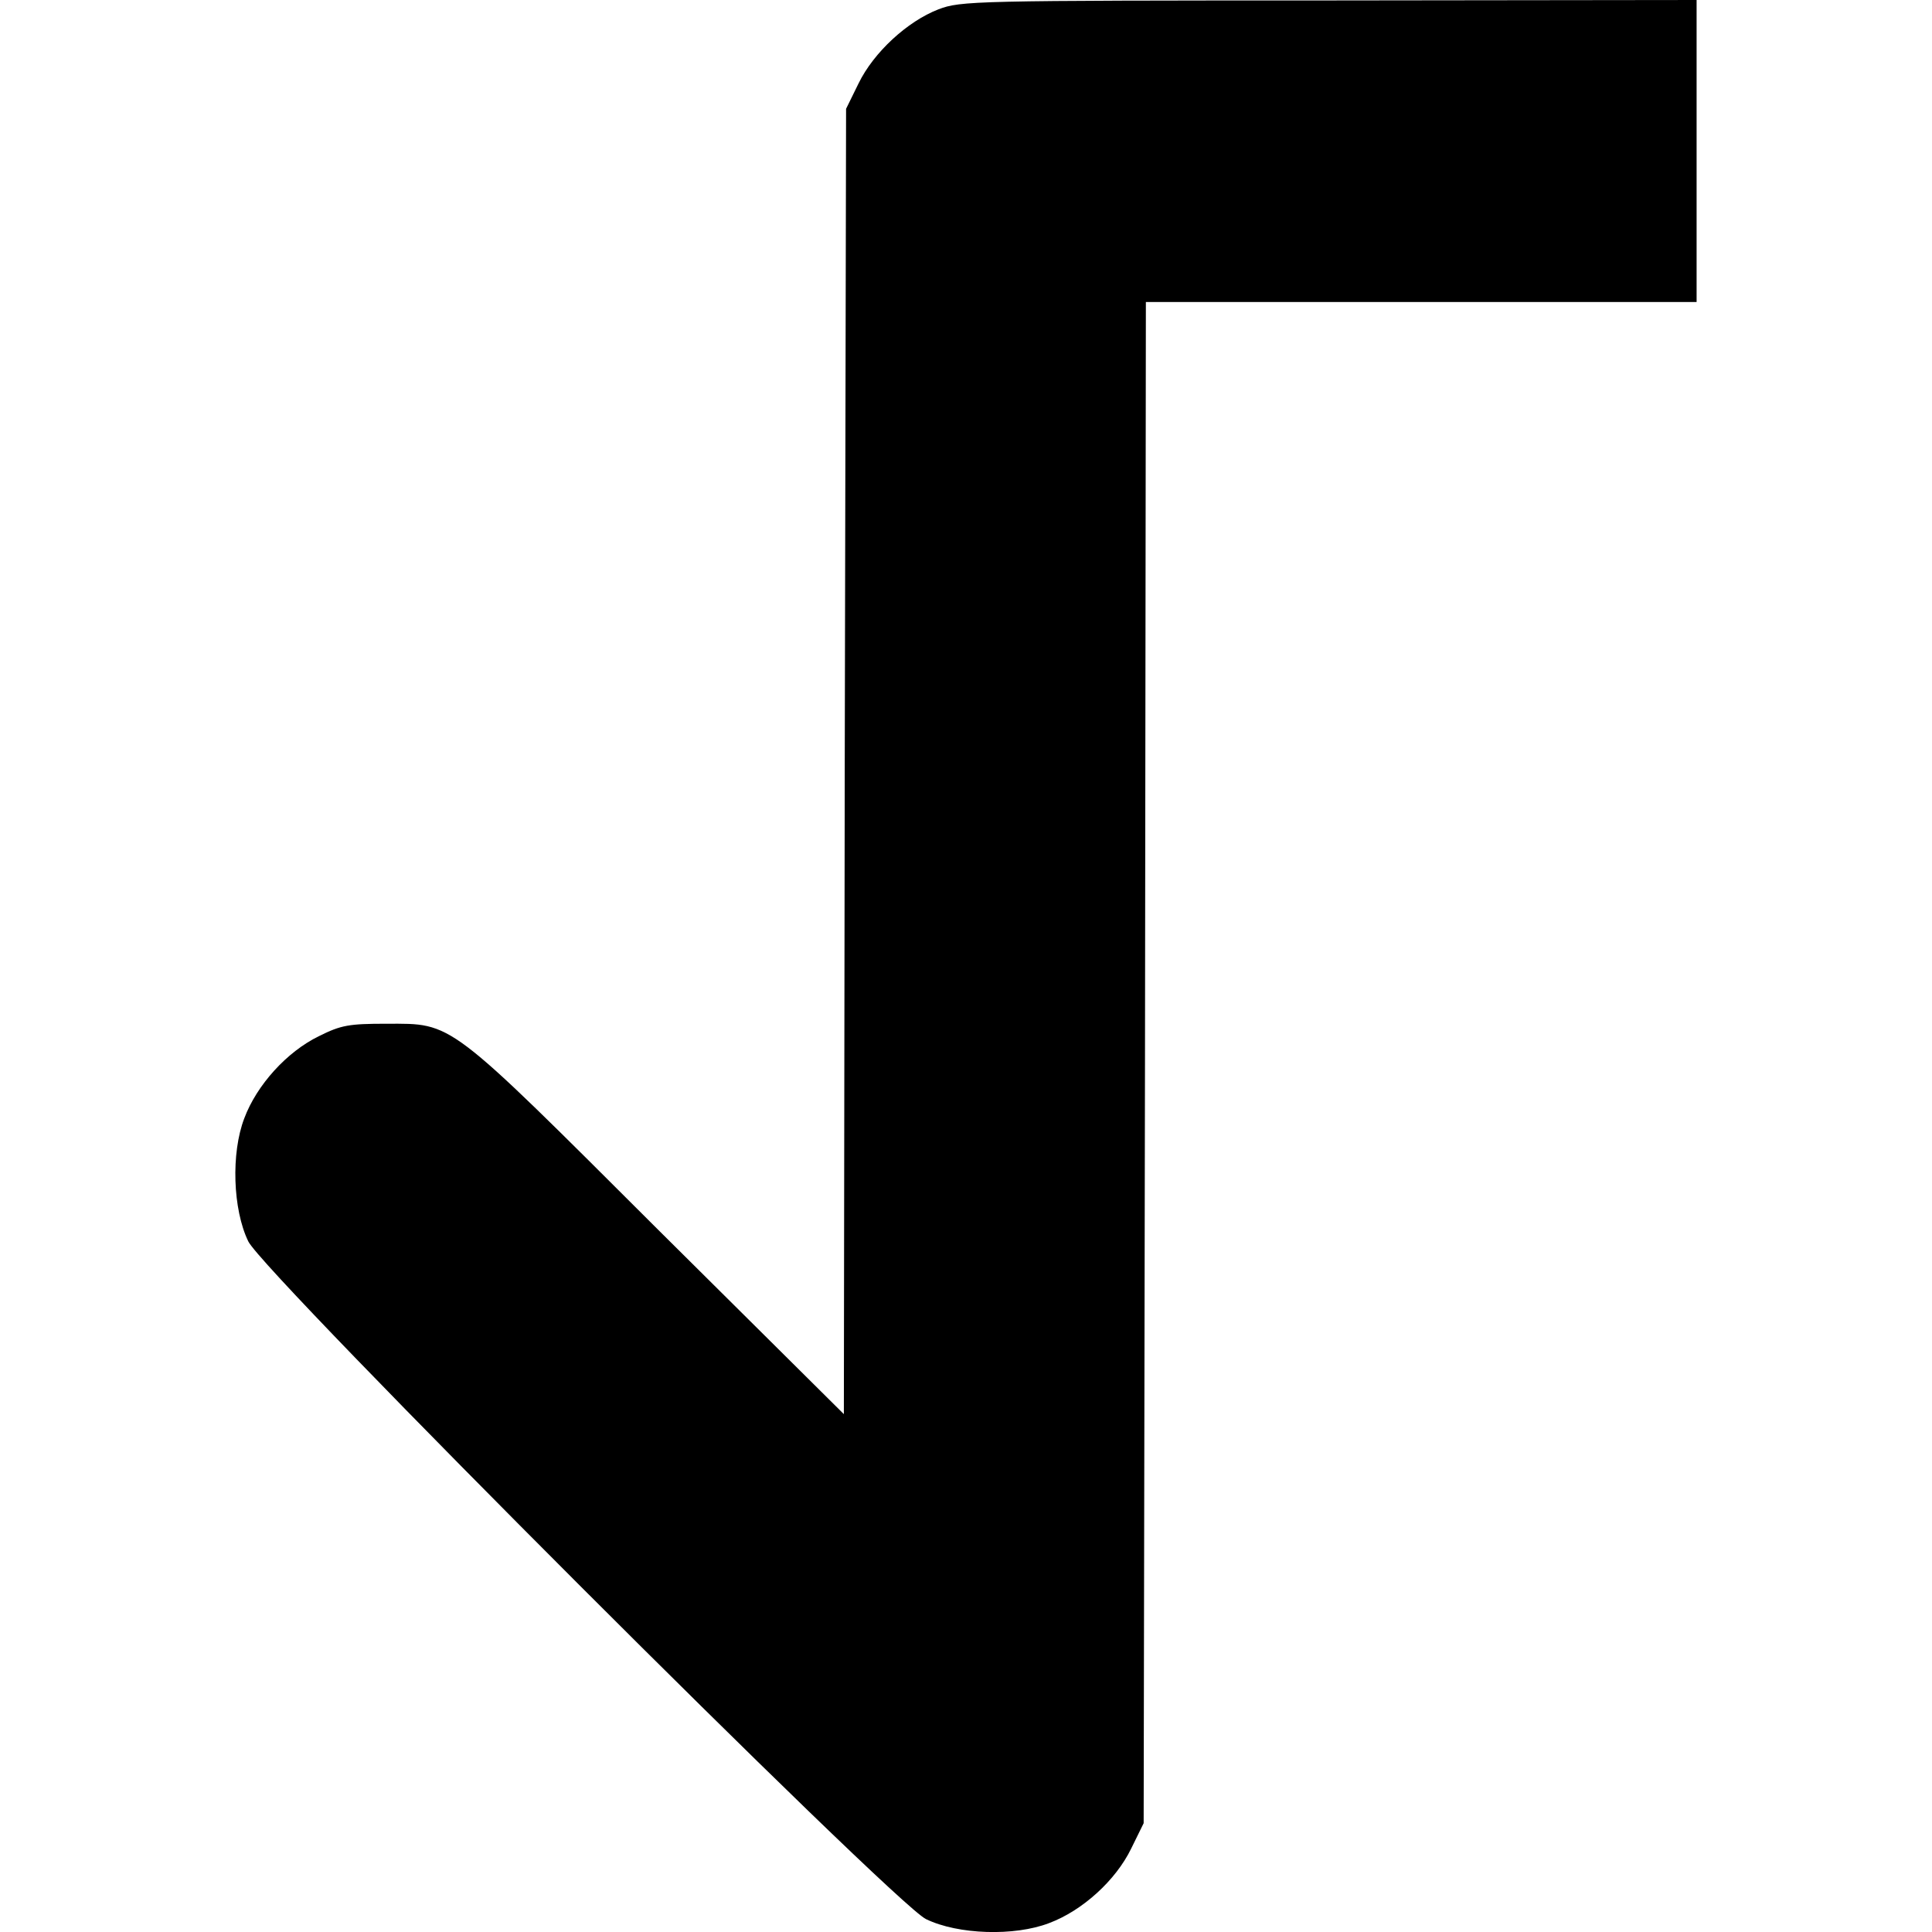 <?xml version="1.0" standalone="no"?>
<!DOCTYPE svg PUBLIC "-//W3C//DTD SVG 20010904//EN"
 "http://www.w3.org/TR/2001/REC-SVG-20010904/DTD/svg10.dtd">
<svg version="1.0" xmlns="http://www.w3.org/2000/svg"
 width="435pt" height="435pt" viewBox="0 0 435 435"
 preserveAspectRatio="xMidYMid meet">
<g transform="translate(0,435) scale(0.1,-0.1)"
fill="#000000" stroke="none">
<path d="M2113 4329 c-70 -27 -146 -97 -180 -167 l-28 -57 -3 -1470 -2 -1469
-418 415 c-478 477 -461 464 -612 464 -84 0 -102 -3 -152 -28 -72 -35 -140
-110 -168 -185 -30 -78 -26 -205 9 -277 35 -73 1453 -1491 1526 -1526 72 -35
199 -39 277 -9 75 28 150 96 185 168 l28 57 3 1713 2 1712 620 0 620 0 0 340
0 340 -827 -1 c-803 0 -830 -1 -880 -20z"/>
</g>
</svg>

